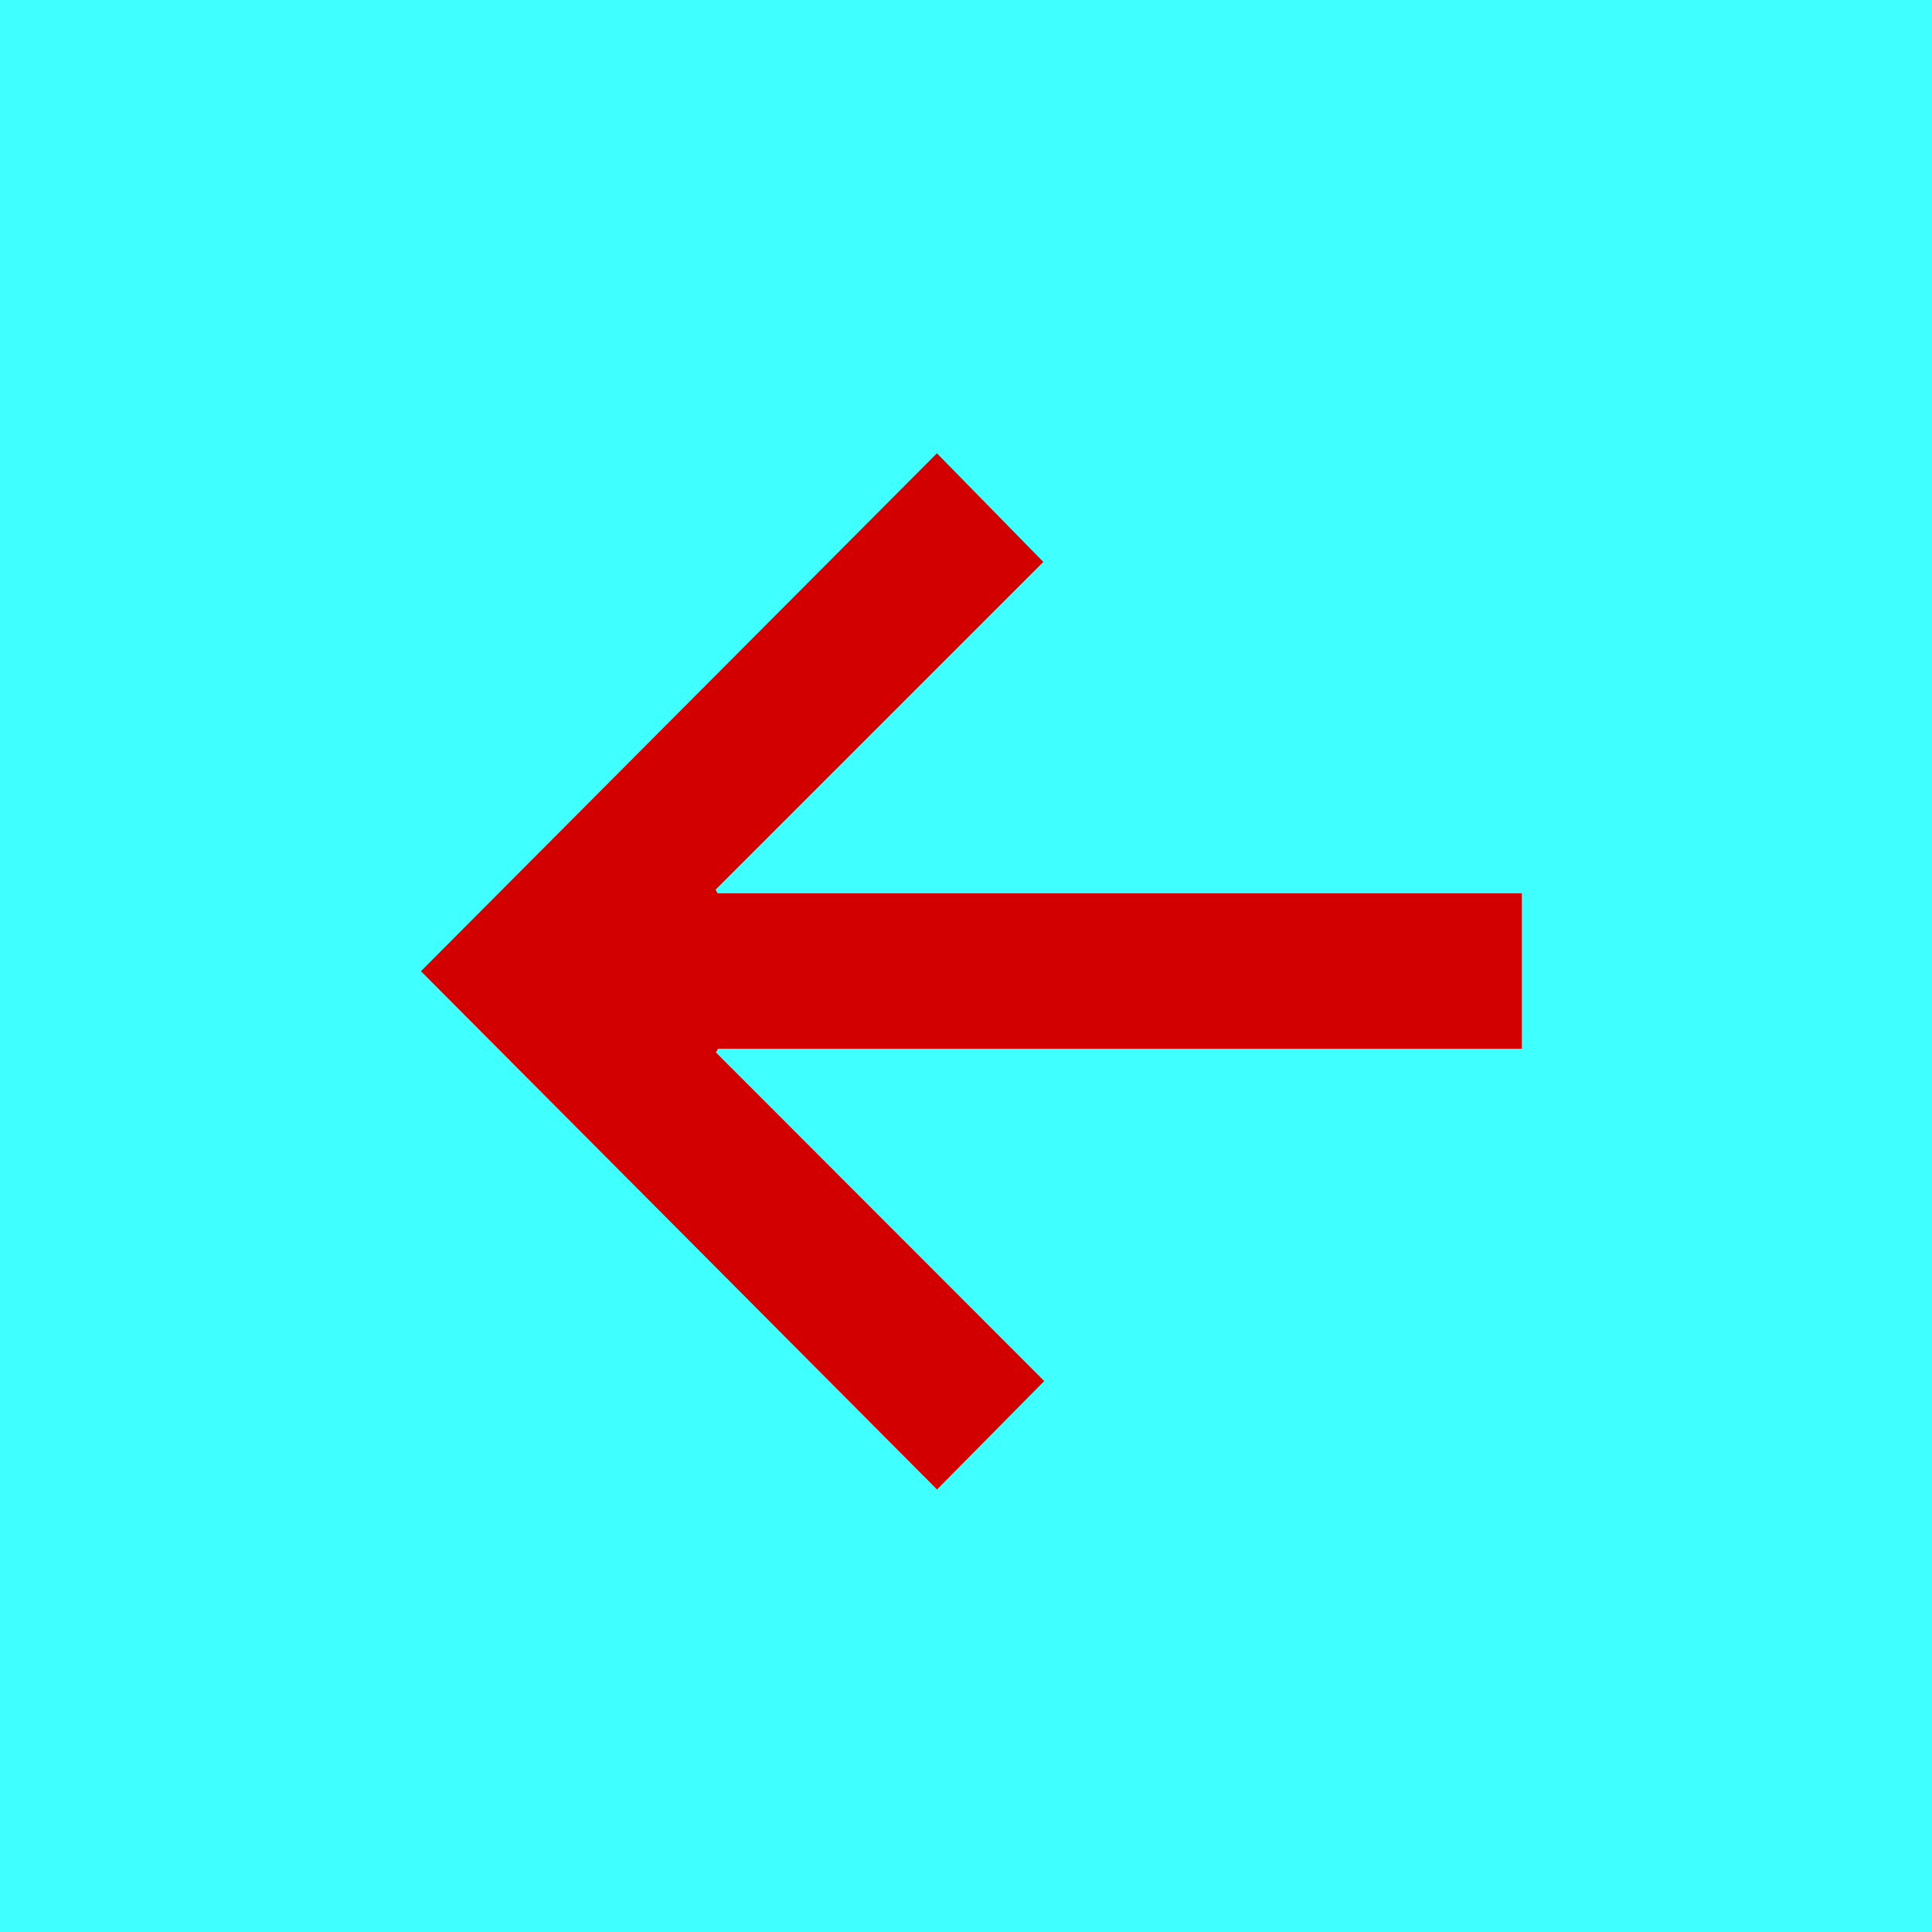<?xml version="1.0" encoding="UTF-8"?> <svg xmlns="http://www.w3.org/2000/svg" width="179" height="179" viewBox="0 0 179 179" fill="none"><rect width="179" height="179" fill="#3FFFFF"></rect><path d="M66.329 97.508C76.494 107.684 86.662 117.861 96.748 127.957C93.355 131.389 90.044 134.735 86.818 138C70.881 121.997 54.896 105.944 39 89.982C54.87 74.055 70.858 58.006 86.807 42C89.96 45.219 93.253 48.581 96.663 52.061C86.669 62.055 76.484 72.241 66.296 82.427C66.36 82.54 66.424 82.653 66.488 82.766H141V97.17H66.523C66.46 97.283 66.396 97.396 66.332 97.508H66.329Z" fill="#D30000"></path></svg> 